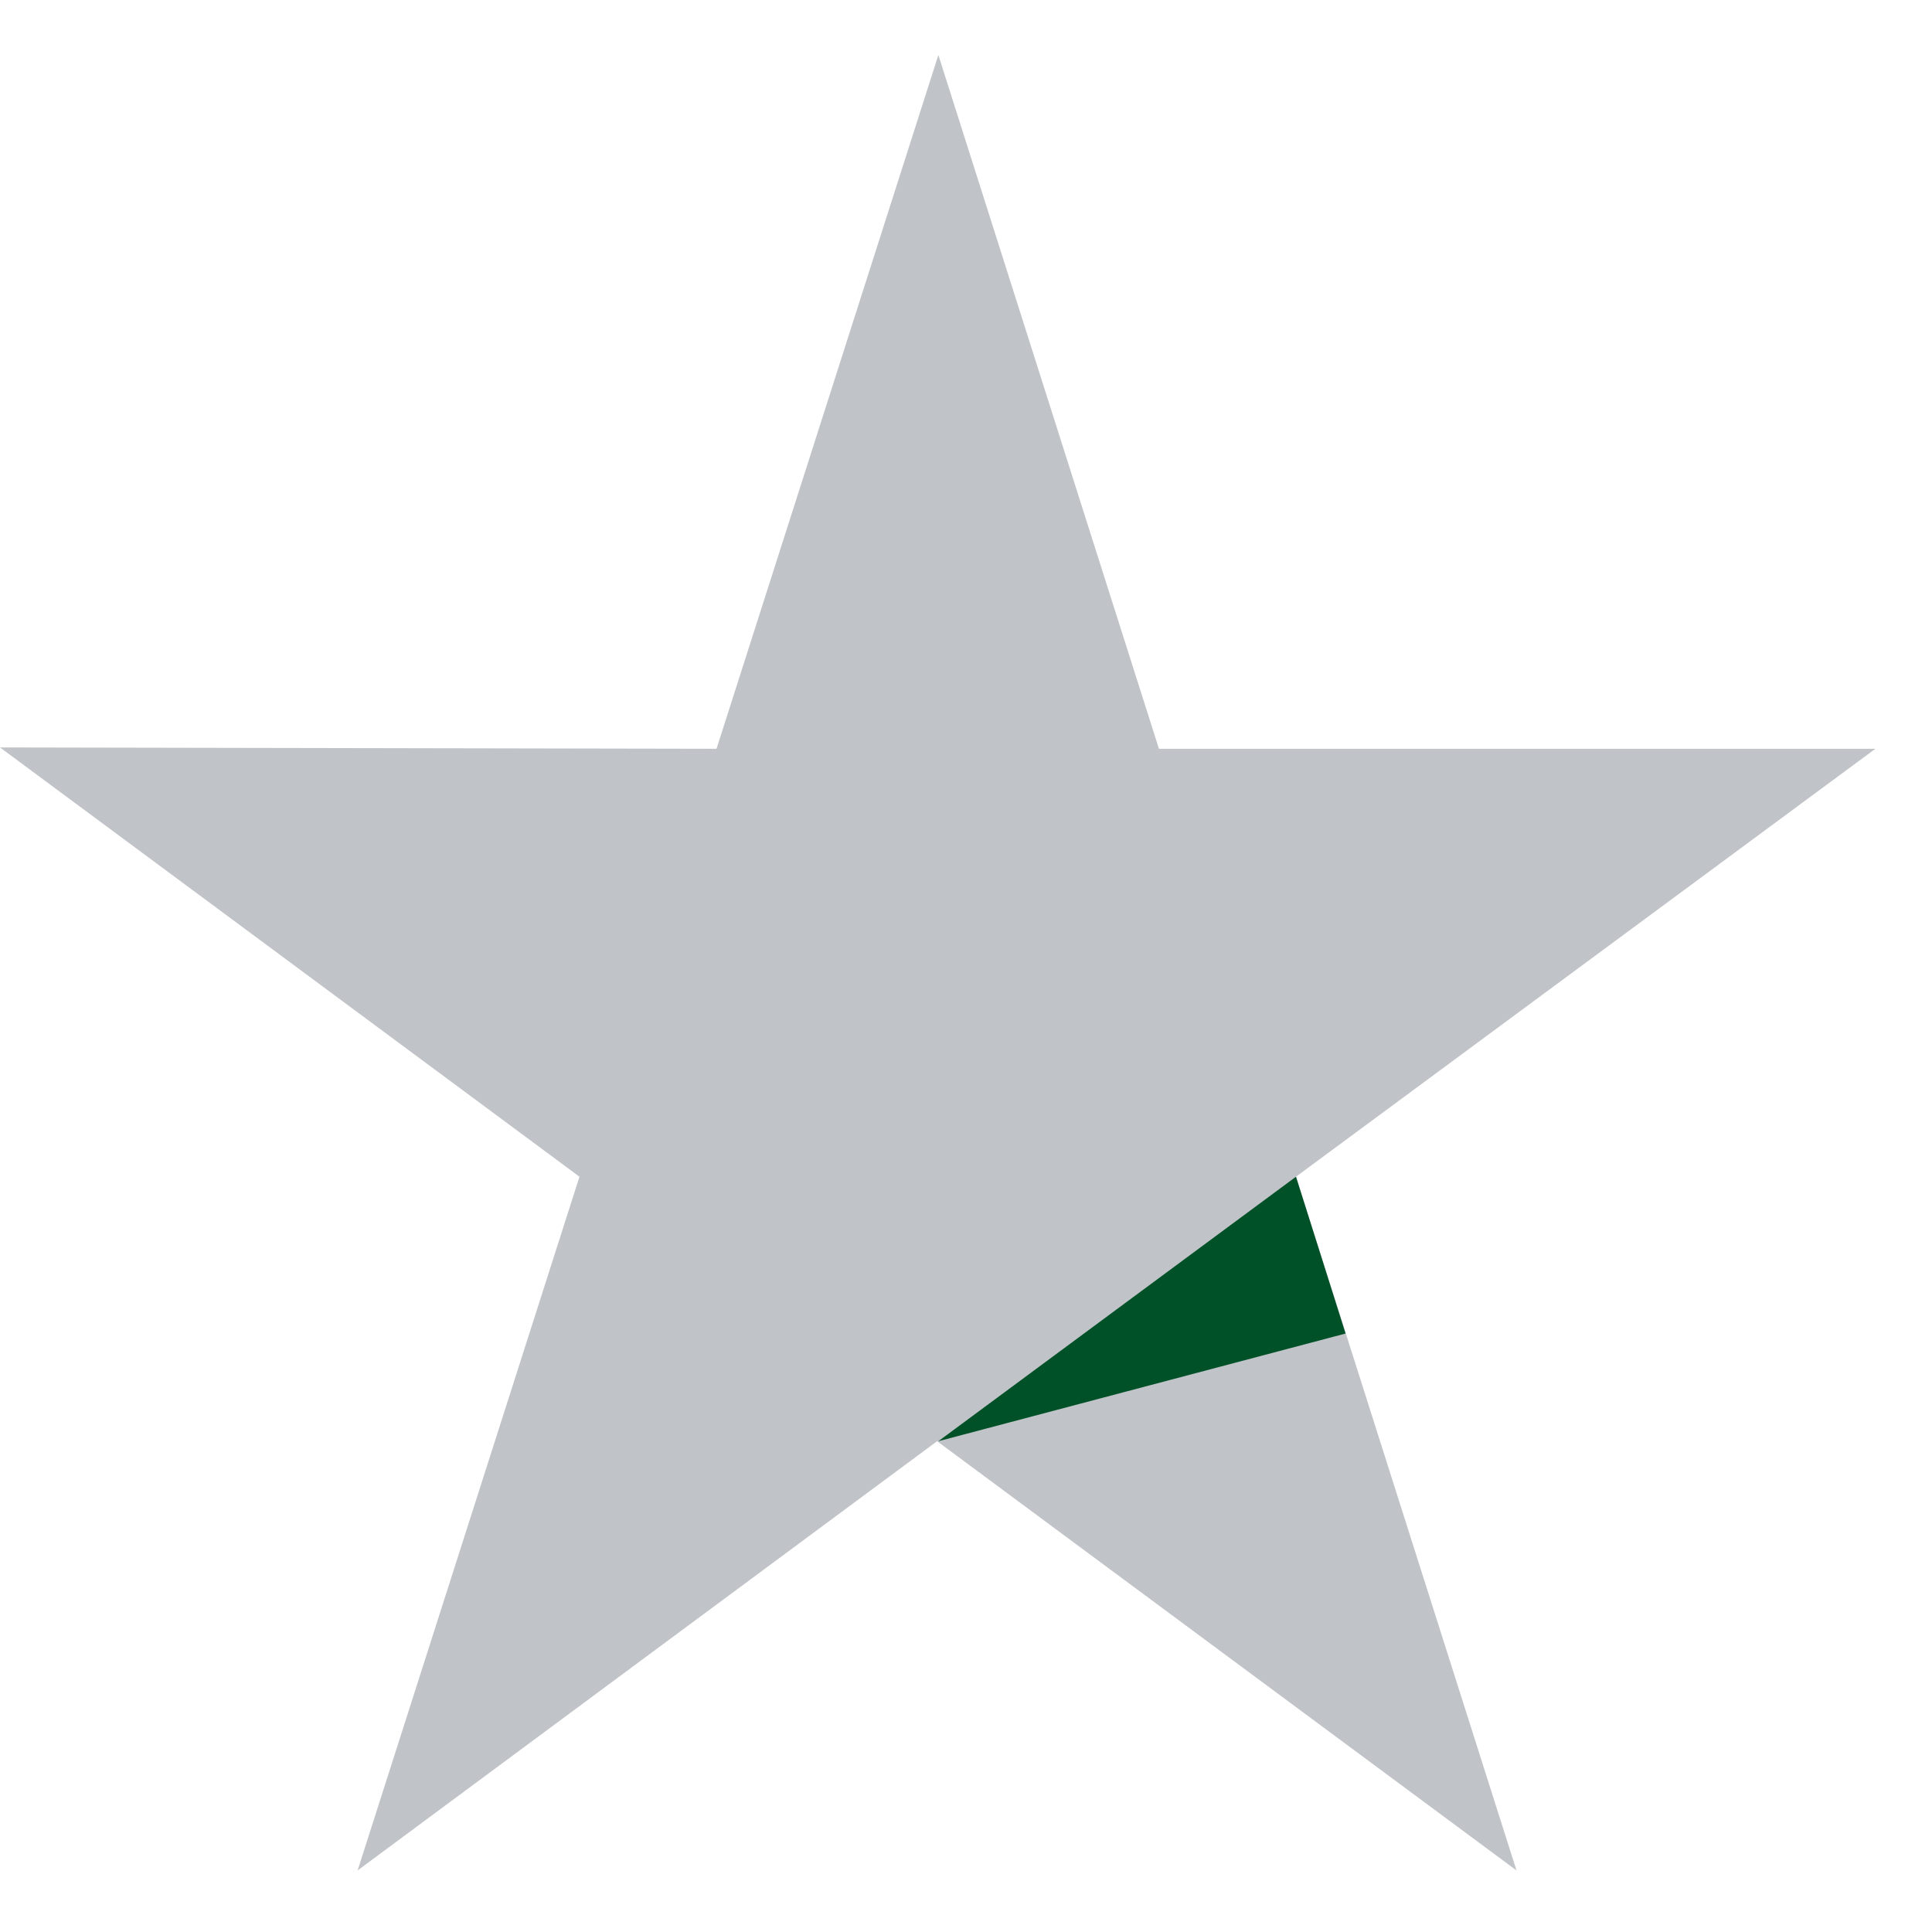 <svg width="30" height="30" viewBox="0 0 30 30" fill="none" xmlns="http://www.w3.org/2000/svg">
    <path d="M29.121 11.627H17.996L14.571 0.854L11.126 11.627L0 11.606L8.998 18.272L5.553 29.044L14.551 22.379L23.548 29.044L20.124 18.272L29.121 11.627Z" fill="#C0C3C7"/>
    <path d="M20.894 20.707L20.124 18.272L14.571 22.379L20.894 20.707Z" fill="#005128"/>
</svg>
